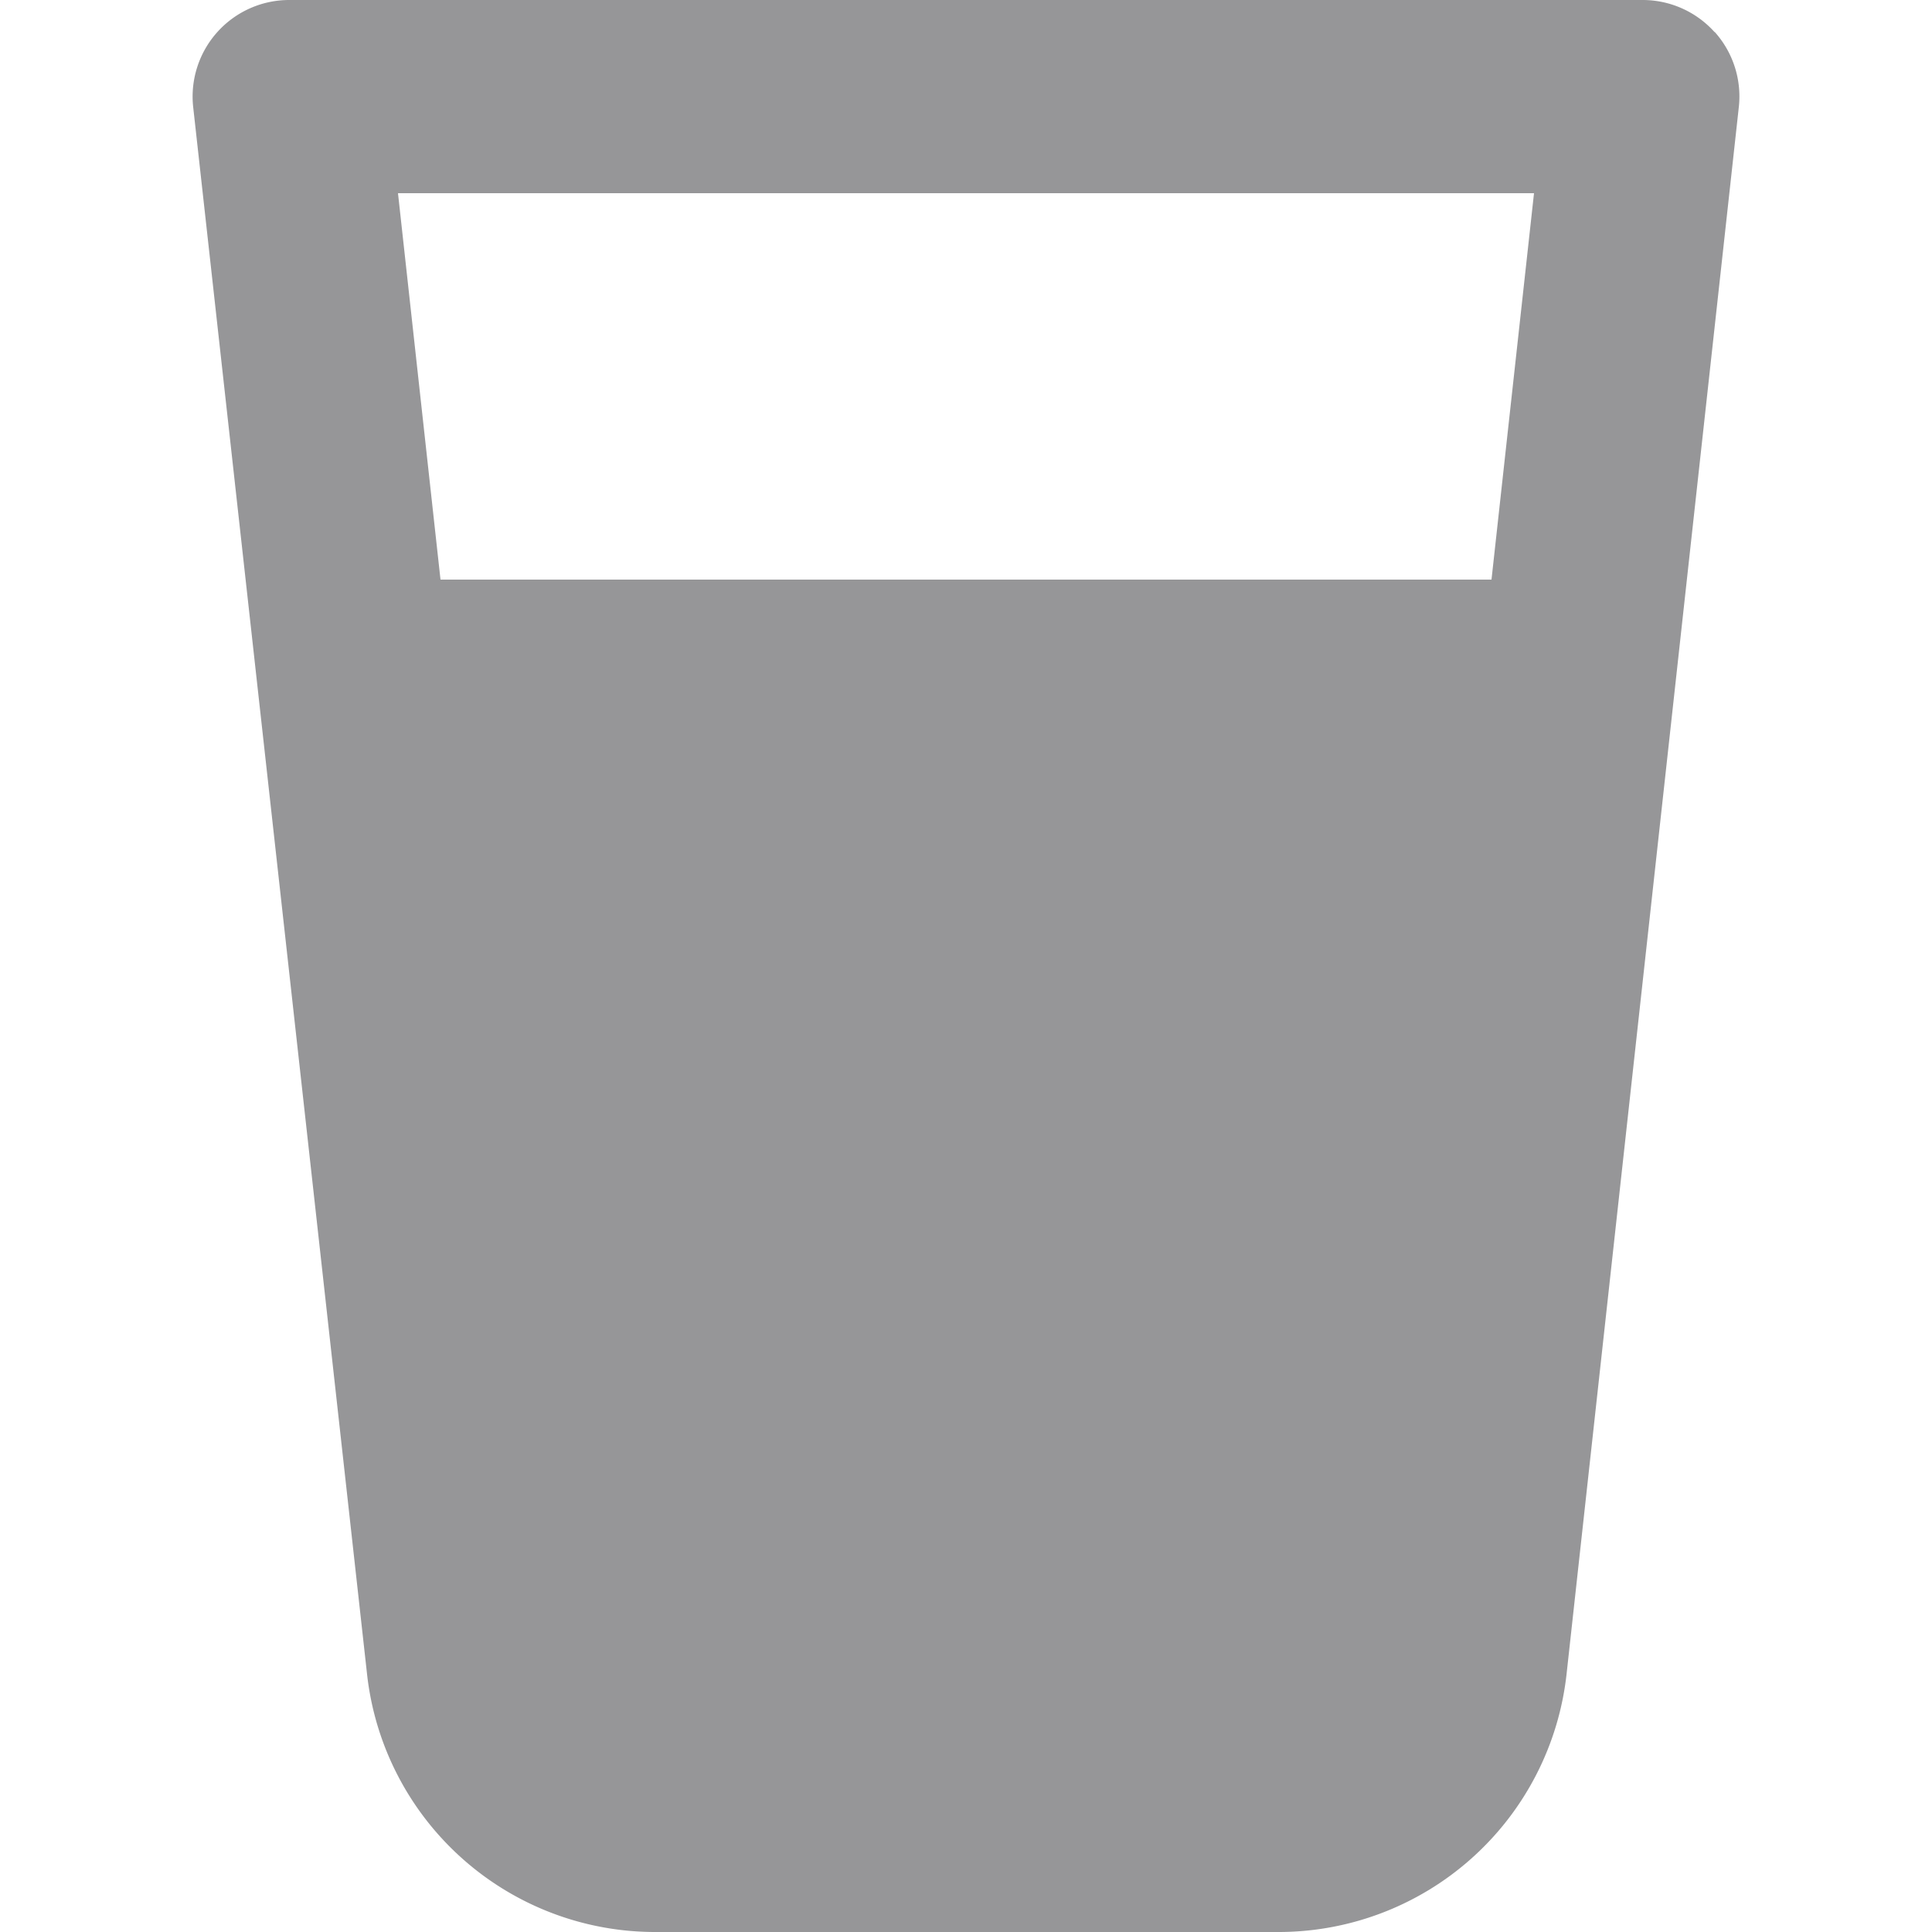 <svg xmlns="http://www.w3.org/2000/svg" xmlns:xlink="http://www.w3.org/1999/xlink" width="24" height="24" viewBox="0 0 24 24"><defs><clipPath id="a"><rect width="24" height="24" transform="translate(20953 -226)" fill="#969698"/></clipPath></defs><g transform="translate(-20953 226)" clip-path="url(#a)"><path d="M23.7,2.8a1.2,1.2,0,0,0-.9-.4H6A1.2,1.2,0,0,0,4.8,3.732L6.96,23.2a3.6,3.6,0,0,0,3.6,3.2h7.7a3.6,3.6,0,0,0,3.6-3.2L24,3.732a1.2,1.2,0,0,0-.3-.936ZM20.928,9.6H7.872L7.344,4.8H21.456Z" transform="translate(20950.6 -228.4)" fill="#969698"/></g></svg>